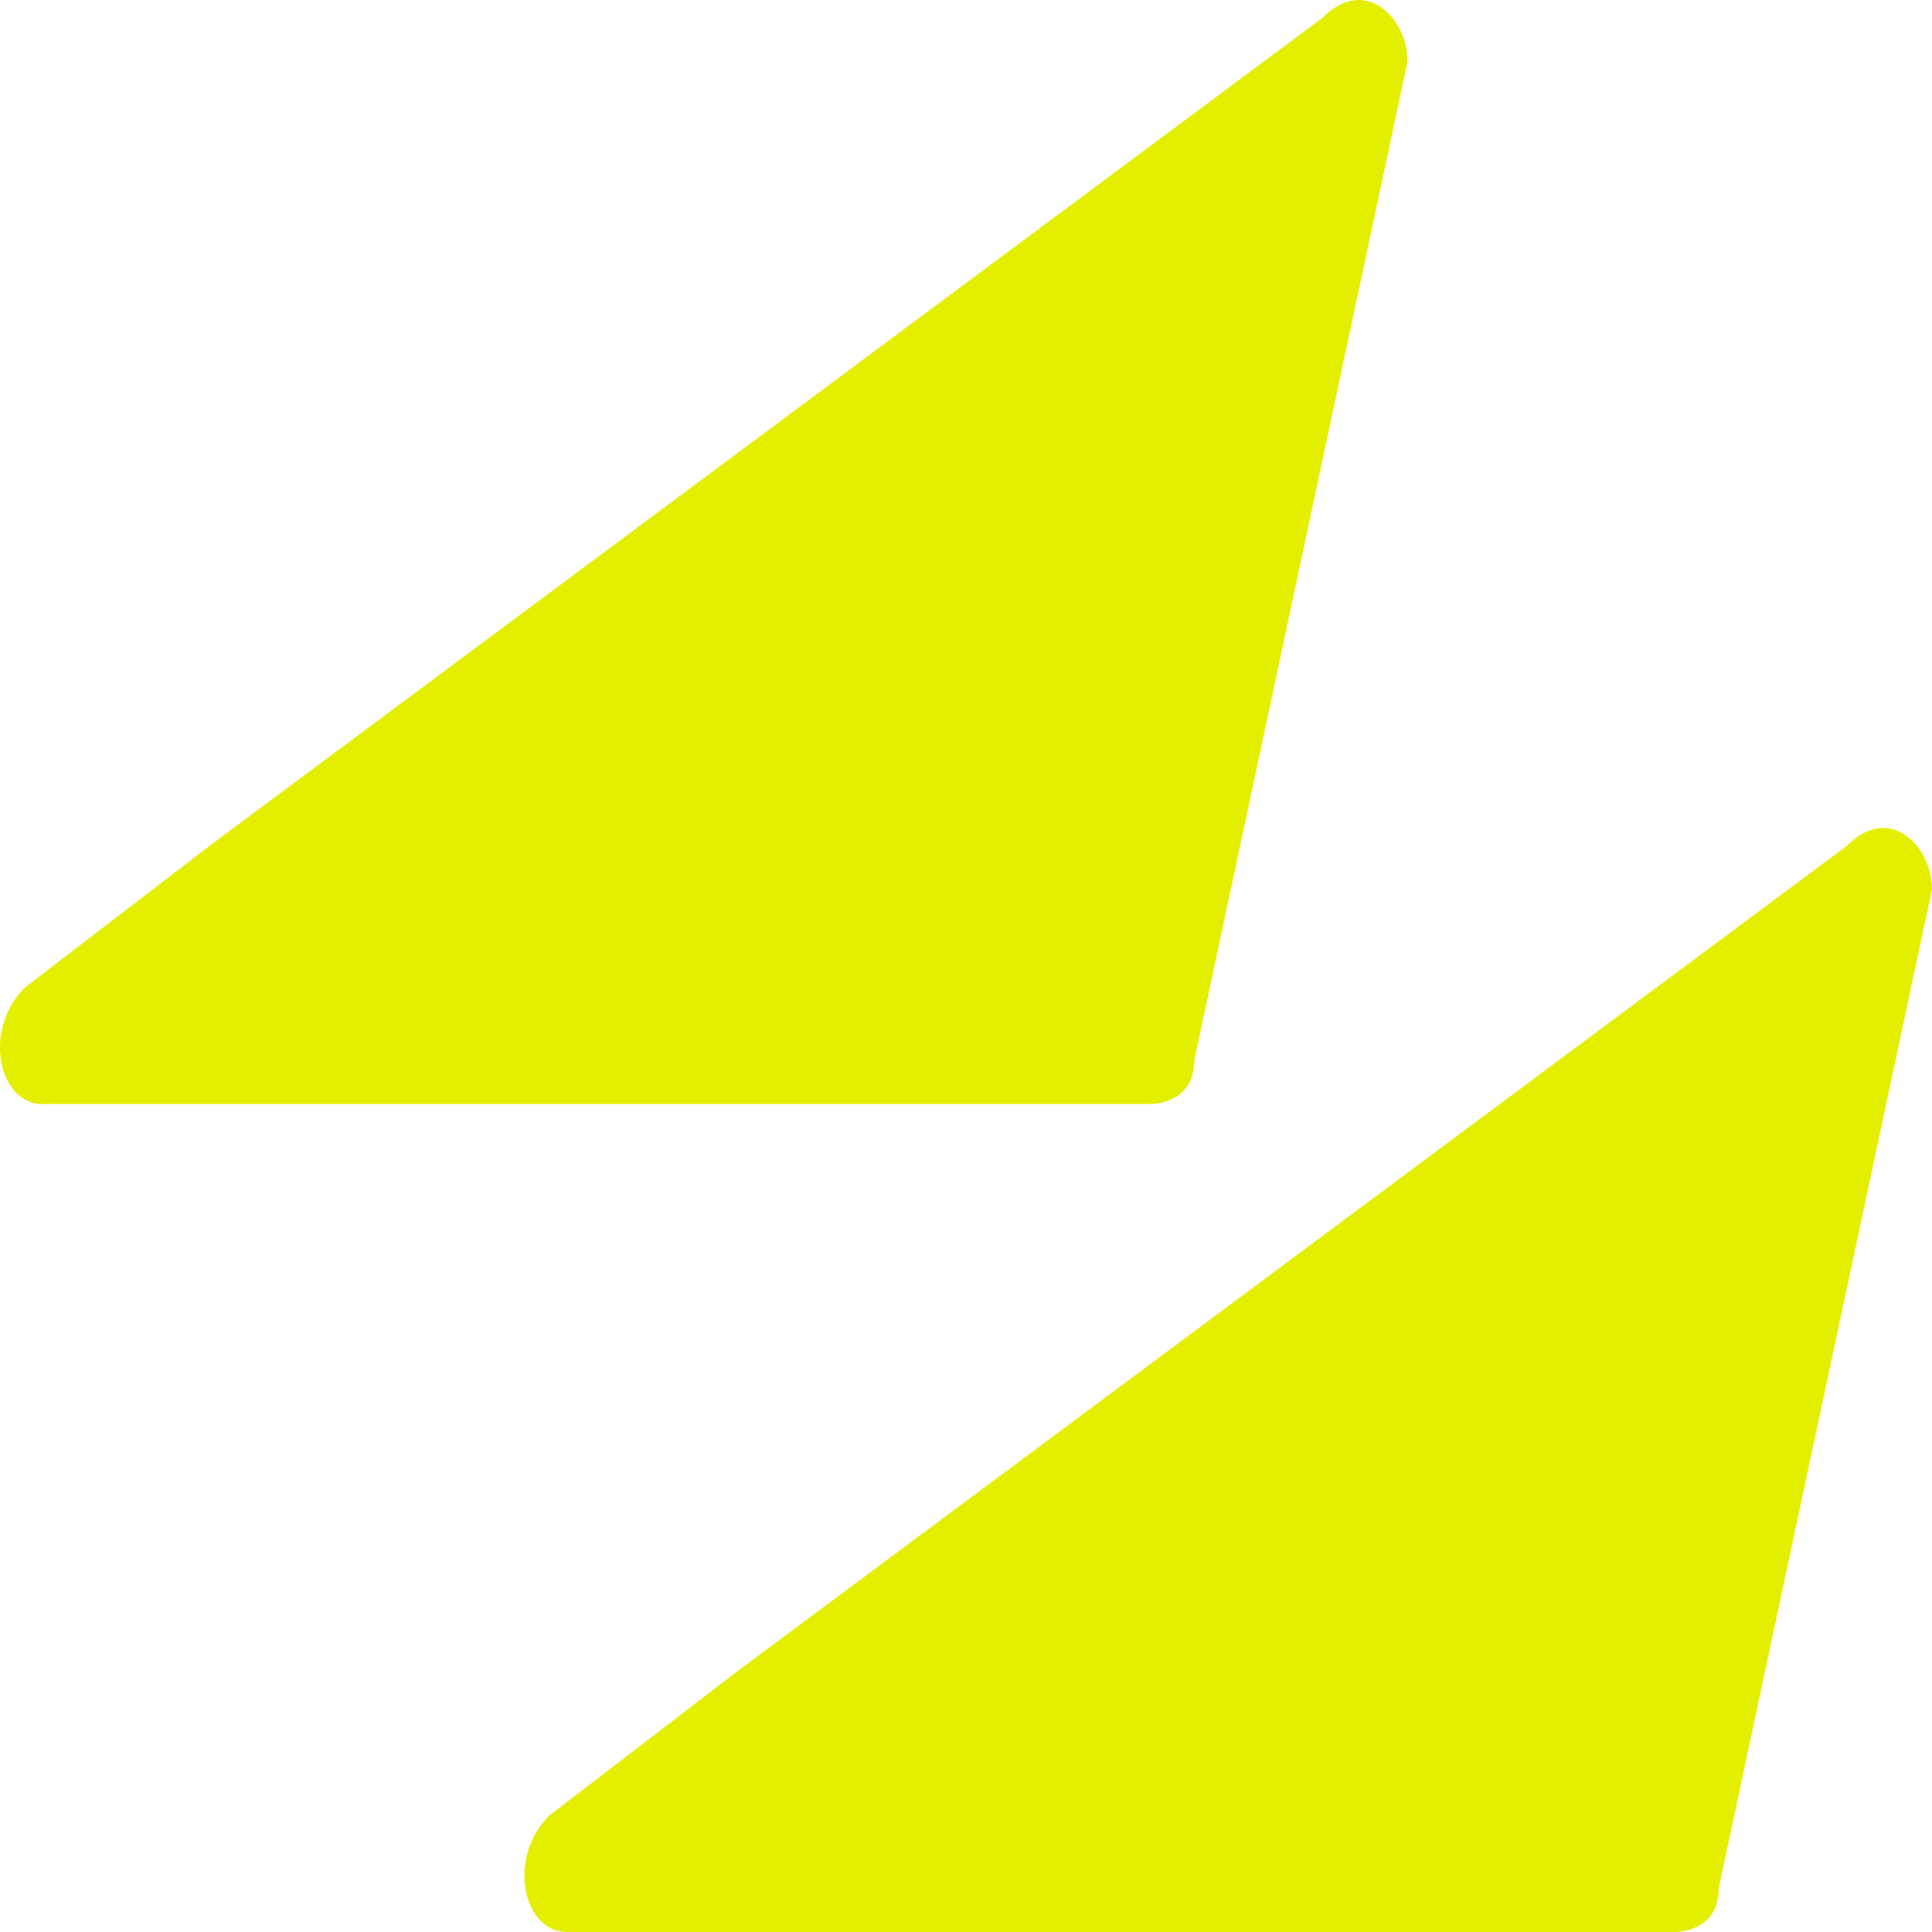 <svg xmlns="http://www.w3.org/2000/svg" width="70" height="70" viewBox="0 0 70 70" fill="none"><path d="M20.526 70C18.98 70 18.343 67.363 19.889 65.79L26.71 60.556L66.908 30.652C68.454 29.078 70 30.652 70 32.226L62.27 68.426C62.27 70 60.724 70 60.724 70H20.526Z" fill="#E4EF00"></path><path d="M1.526 40C-0.02 40 -0.657 37.363 0.889 35.789L7.71 30.556L47.908 0.652C49.454 -0.922 51 0.652 51 2.226L43.27 38.426C43.27 40 41.724 40 41.724 40H1.526Z" fill="#E4EF00"></path></svg>